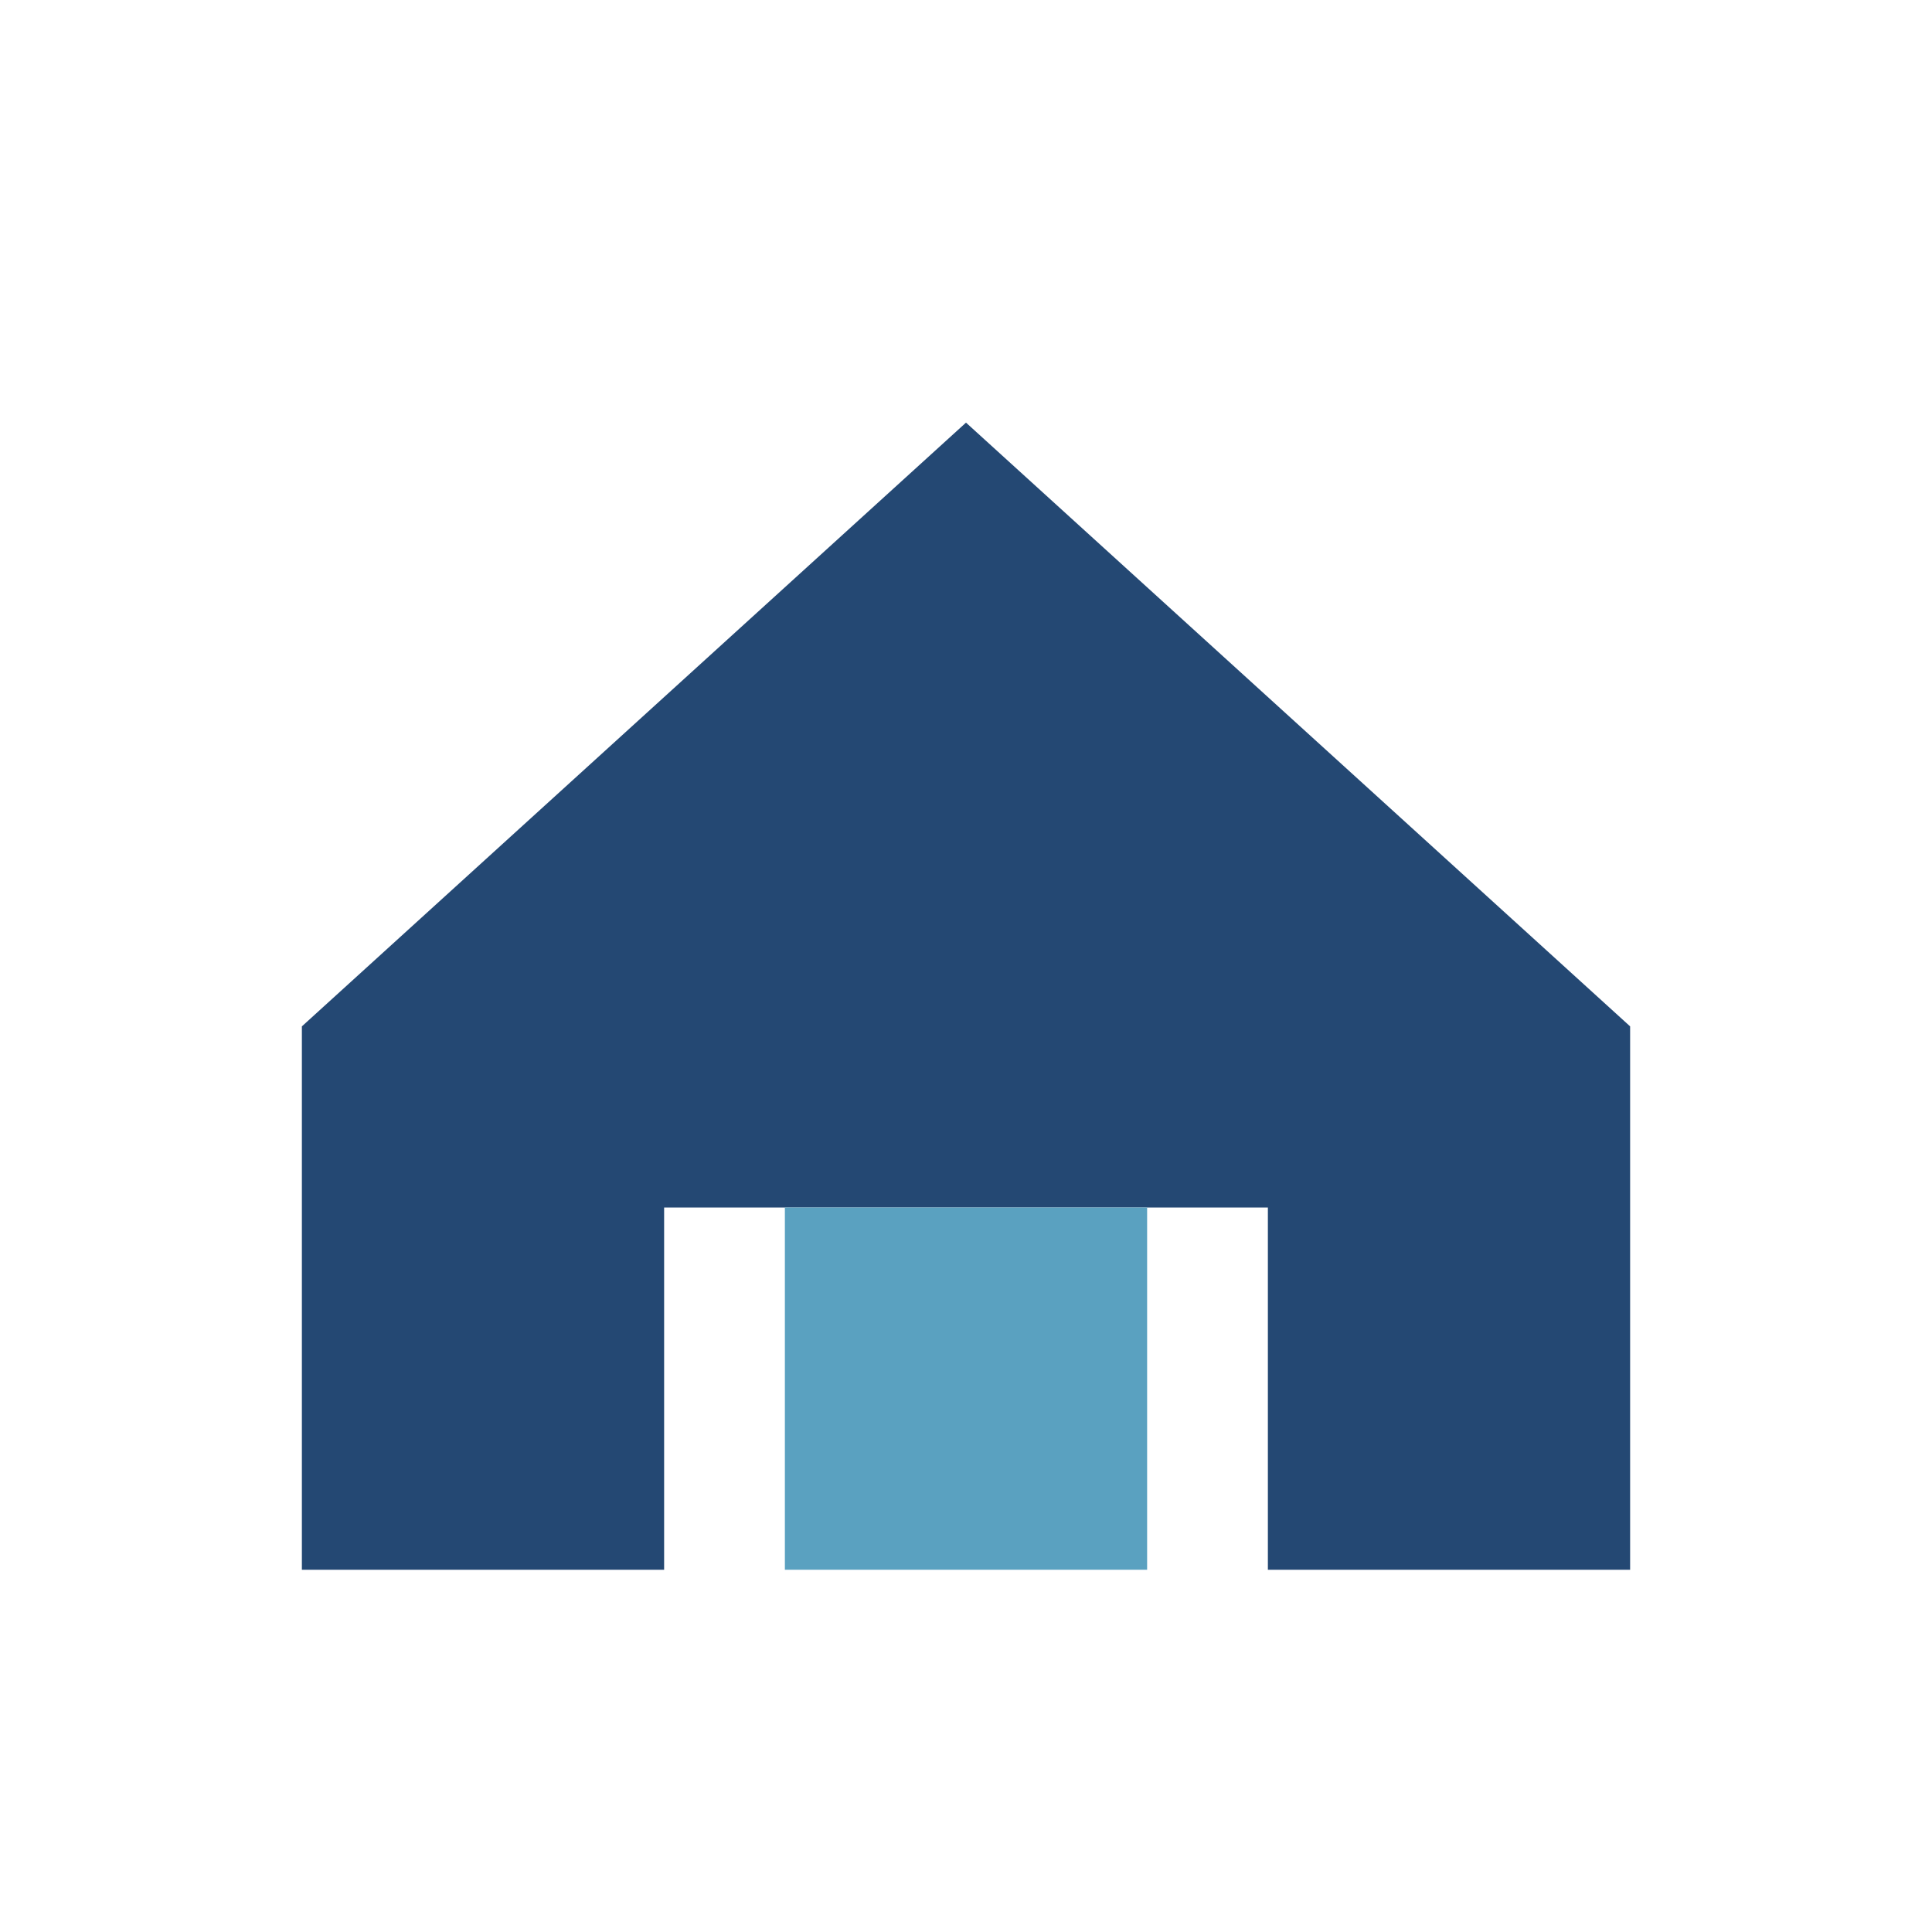 <?xml version="1.0" encoding="UTF-8"?>
<svg xmlns="http://www.w3.org/2000/svg" width="32" height="32" viewBox="0 0 32 32"><path fill="#244873" d="M5 17l11-10 11 10v9h-6v-6h-10v6H5z"/><rect x="13" y="20" width="6" height="6" fill="#5AA1C0"/></svg>